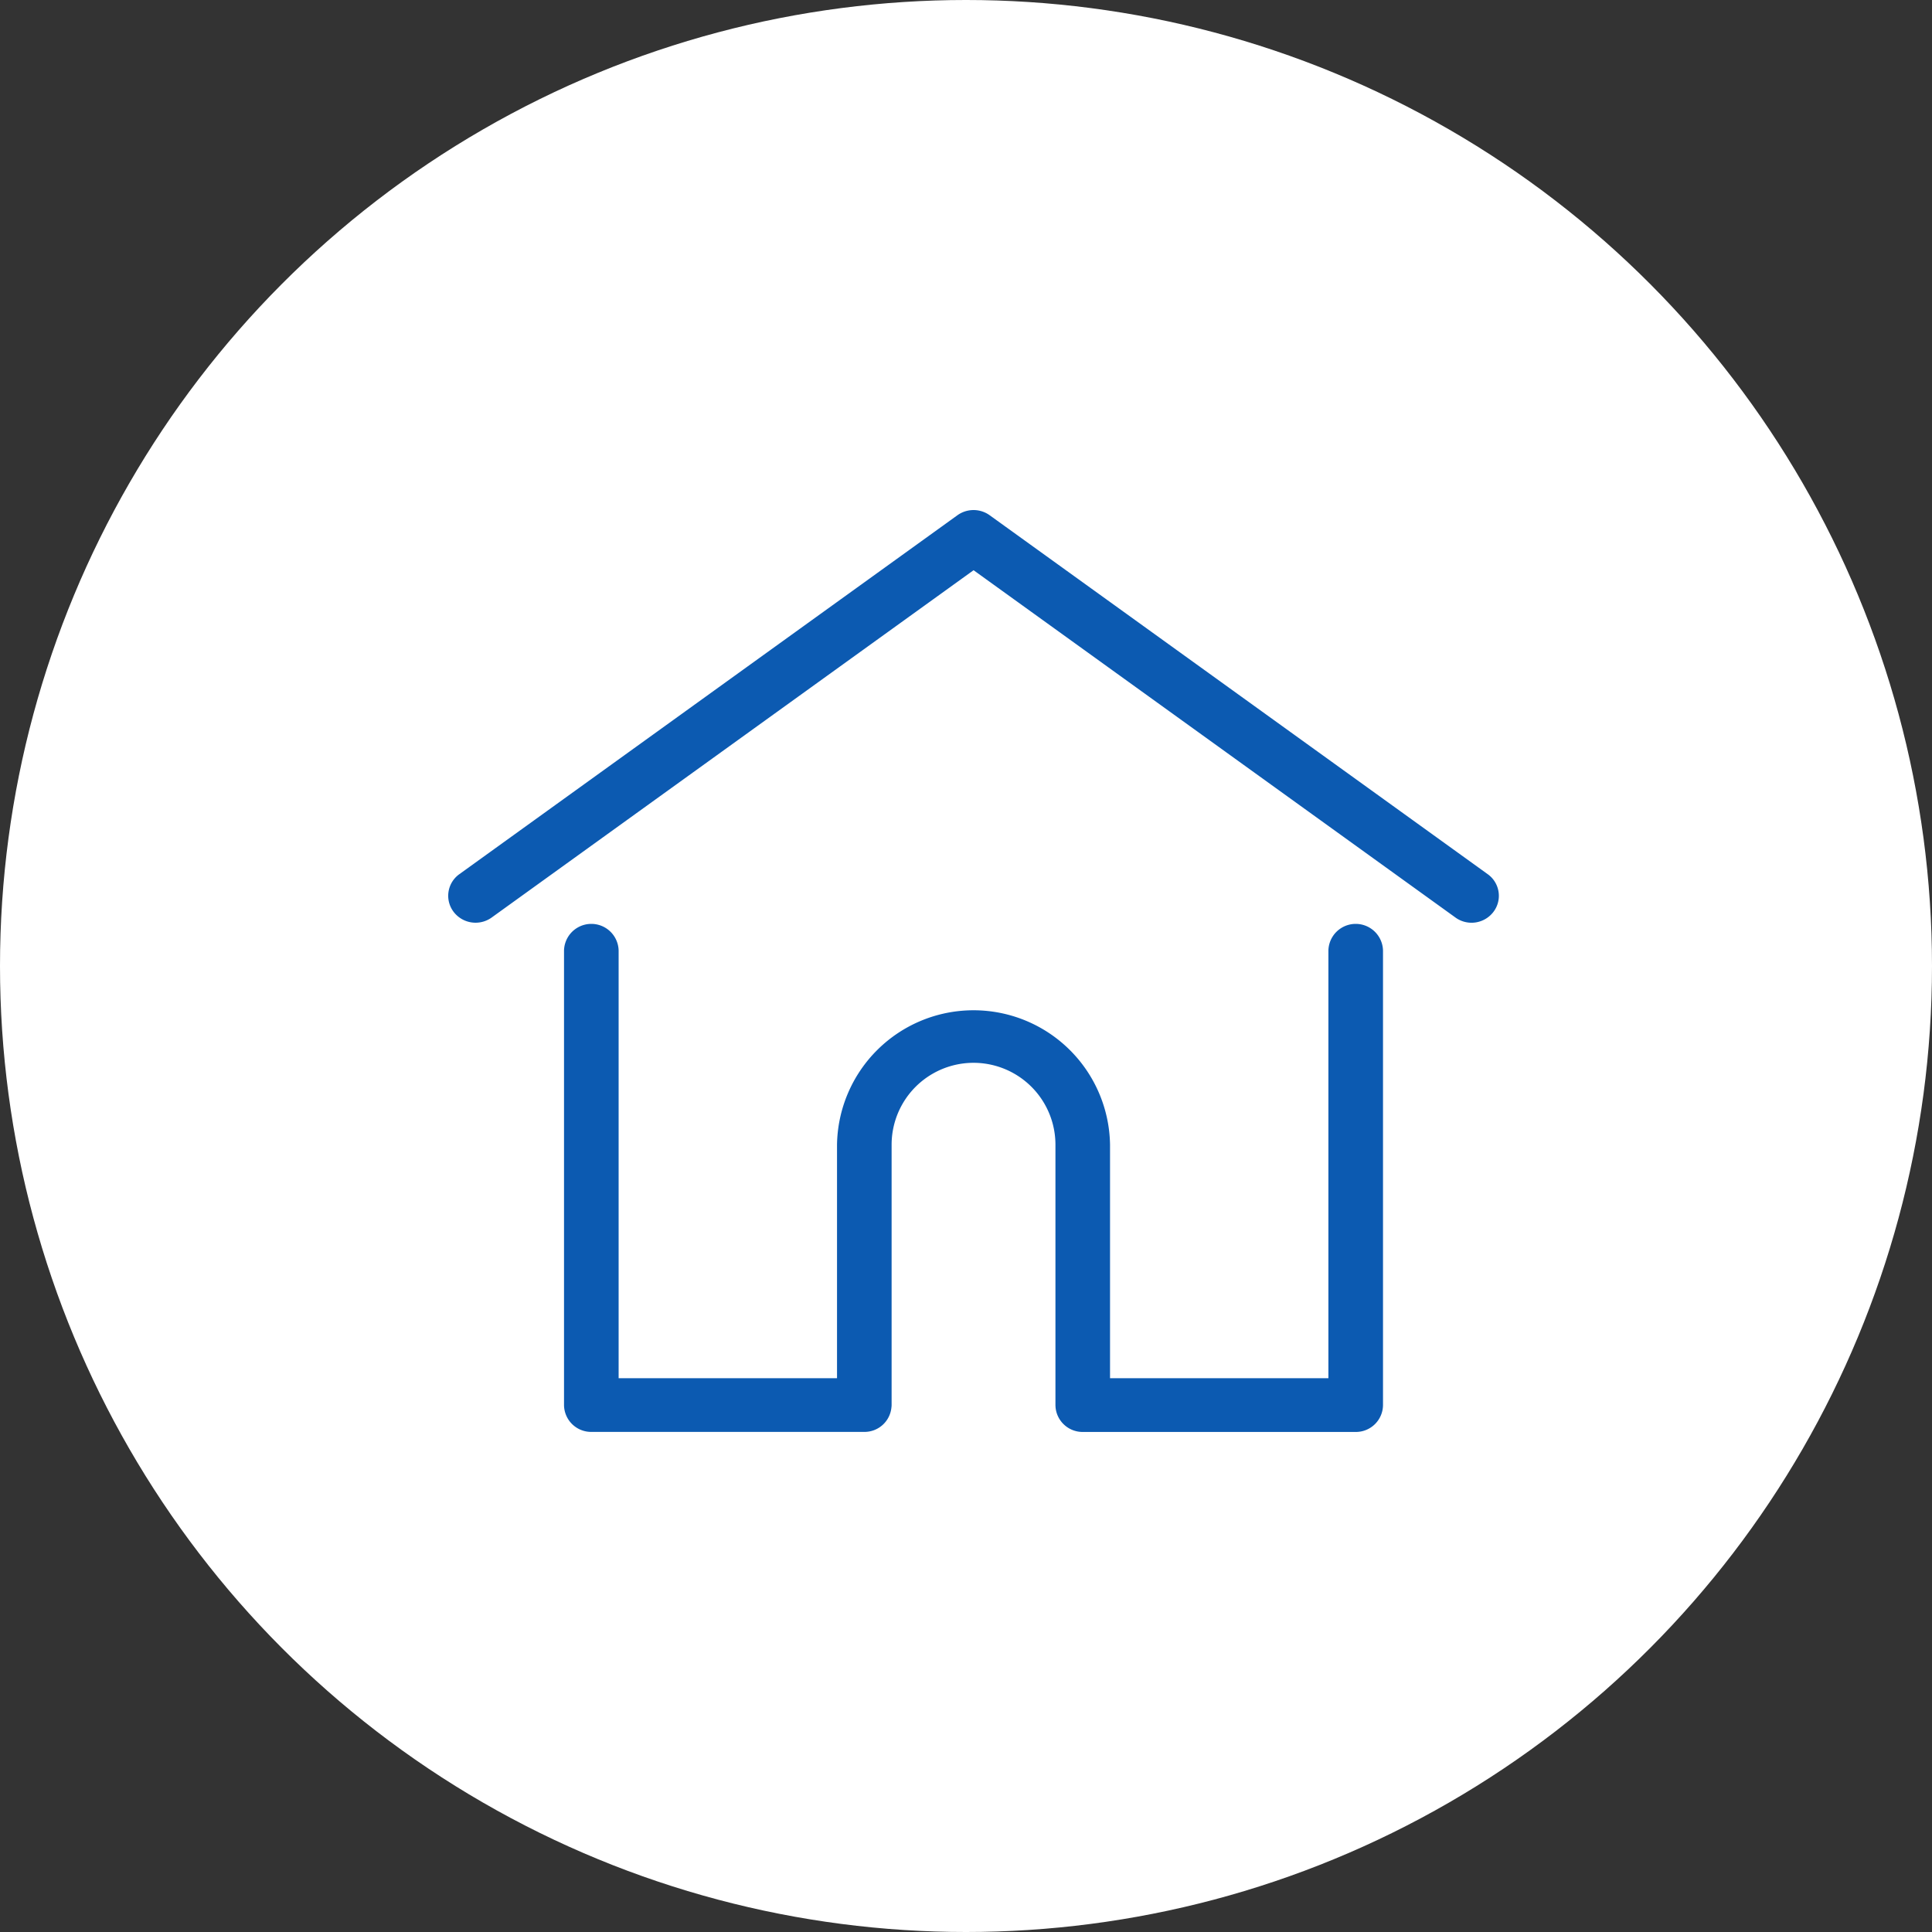 <svg xmlns="http://www.w3.org/2000/svg" width="125" height="125" viewBox="0 0 125 125"><rect x="0" y="0" width="125" height="125" fill="#333333" stroke="none"/><defs><style>.a{fill:#fff;}.b{fill:#0c5ab1;}</style></defs><g transform="translate(-90 -863)"><circle class="a" cx="62.5" cy="62.5" r="62.5" transform="translate(90 863)"/><g transform="translate(119 896)"><path class="b" d="M41.053,59.647a1.757,1.757,0,0,1-1.76-1.606c0-.041-.006-.083-.006-.133V41.064a5.3,5.3,0,0,0-10.6,0V57.908a.877.877,0,0,1-.01.136,1.751,1.751,0,0,1-1.757,1.6H9.259a1.756,1.756,0,0,1-1.767-1.739V28.5a1.767,1.767,0,0,1,3.533,0V56.169h14.13V41.064a8.833,8.833,0,0,1,17.664,0V56.169H56.947V28.5a1.767,1.767,0,0,1,3.533,0V57.908a1.754,1.754,0,0,1-1.767,1.739ZM65.168,26.364,33.99,3.893,2.811,26.364a1.786,1.786,0,0,1-2.47-.378,1.718,1.718,0,0,1,.38-2.428L32.945.336a1.788,1.788,0,0,1,2.086,0L67.254,23.559a1.718,1.718,0,0,1,.38,2.428,1.779,1.779,0,0,1-2.466.378Z" transform="translate(0 0)"/></g></g></svg>